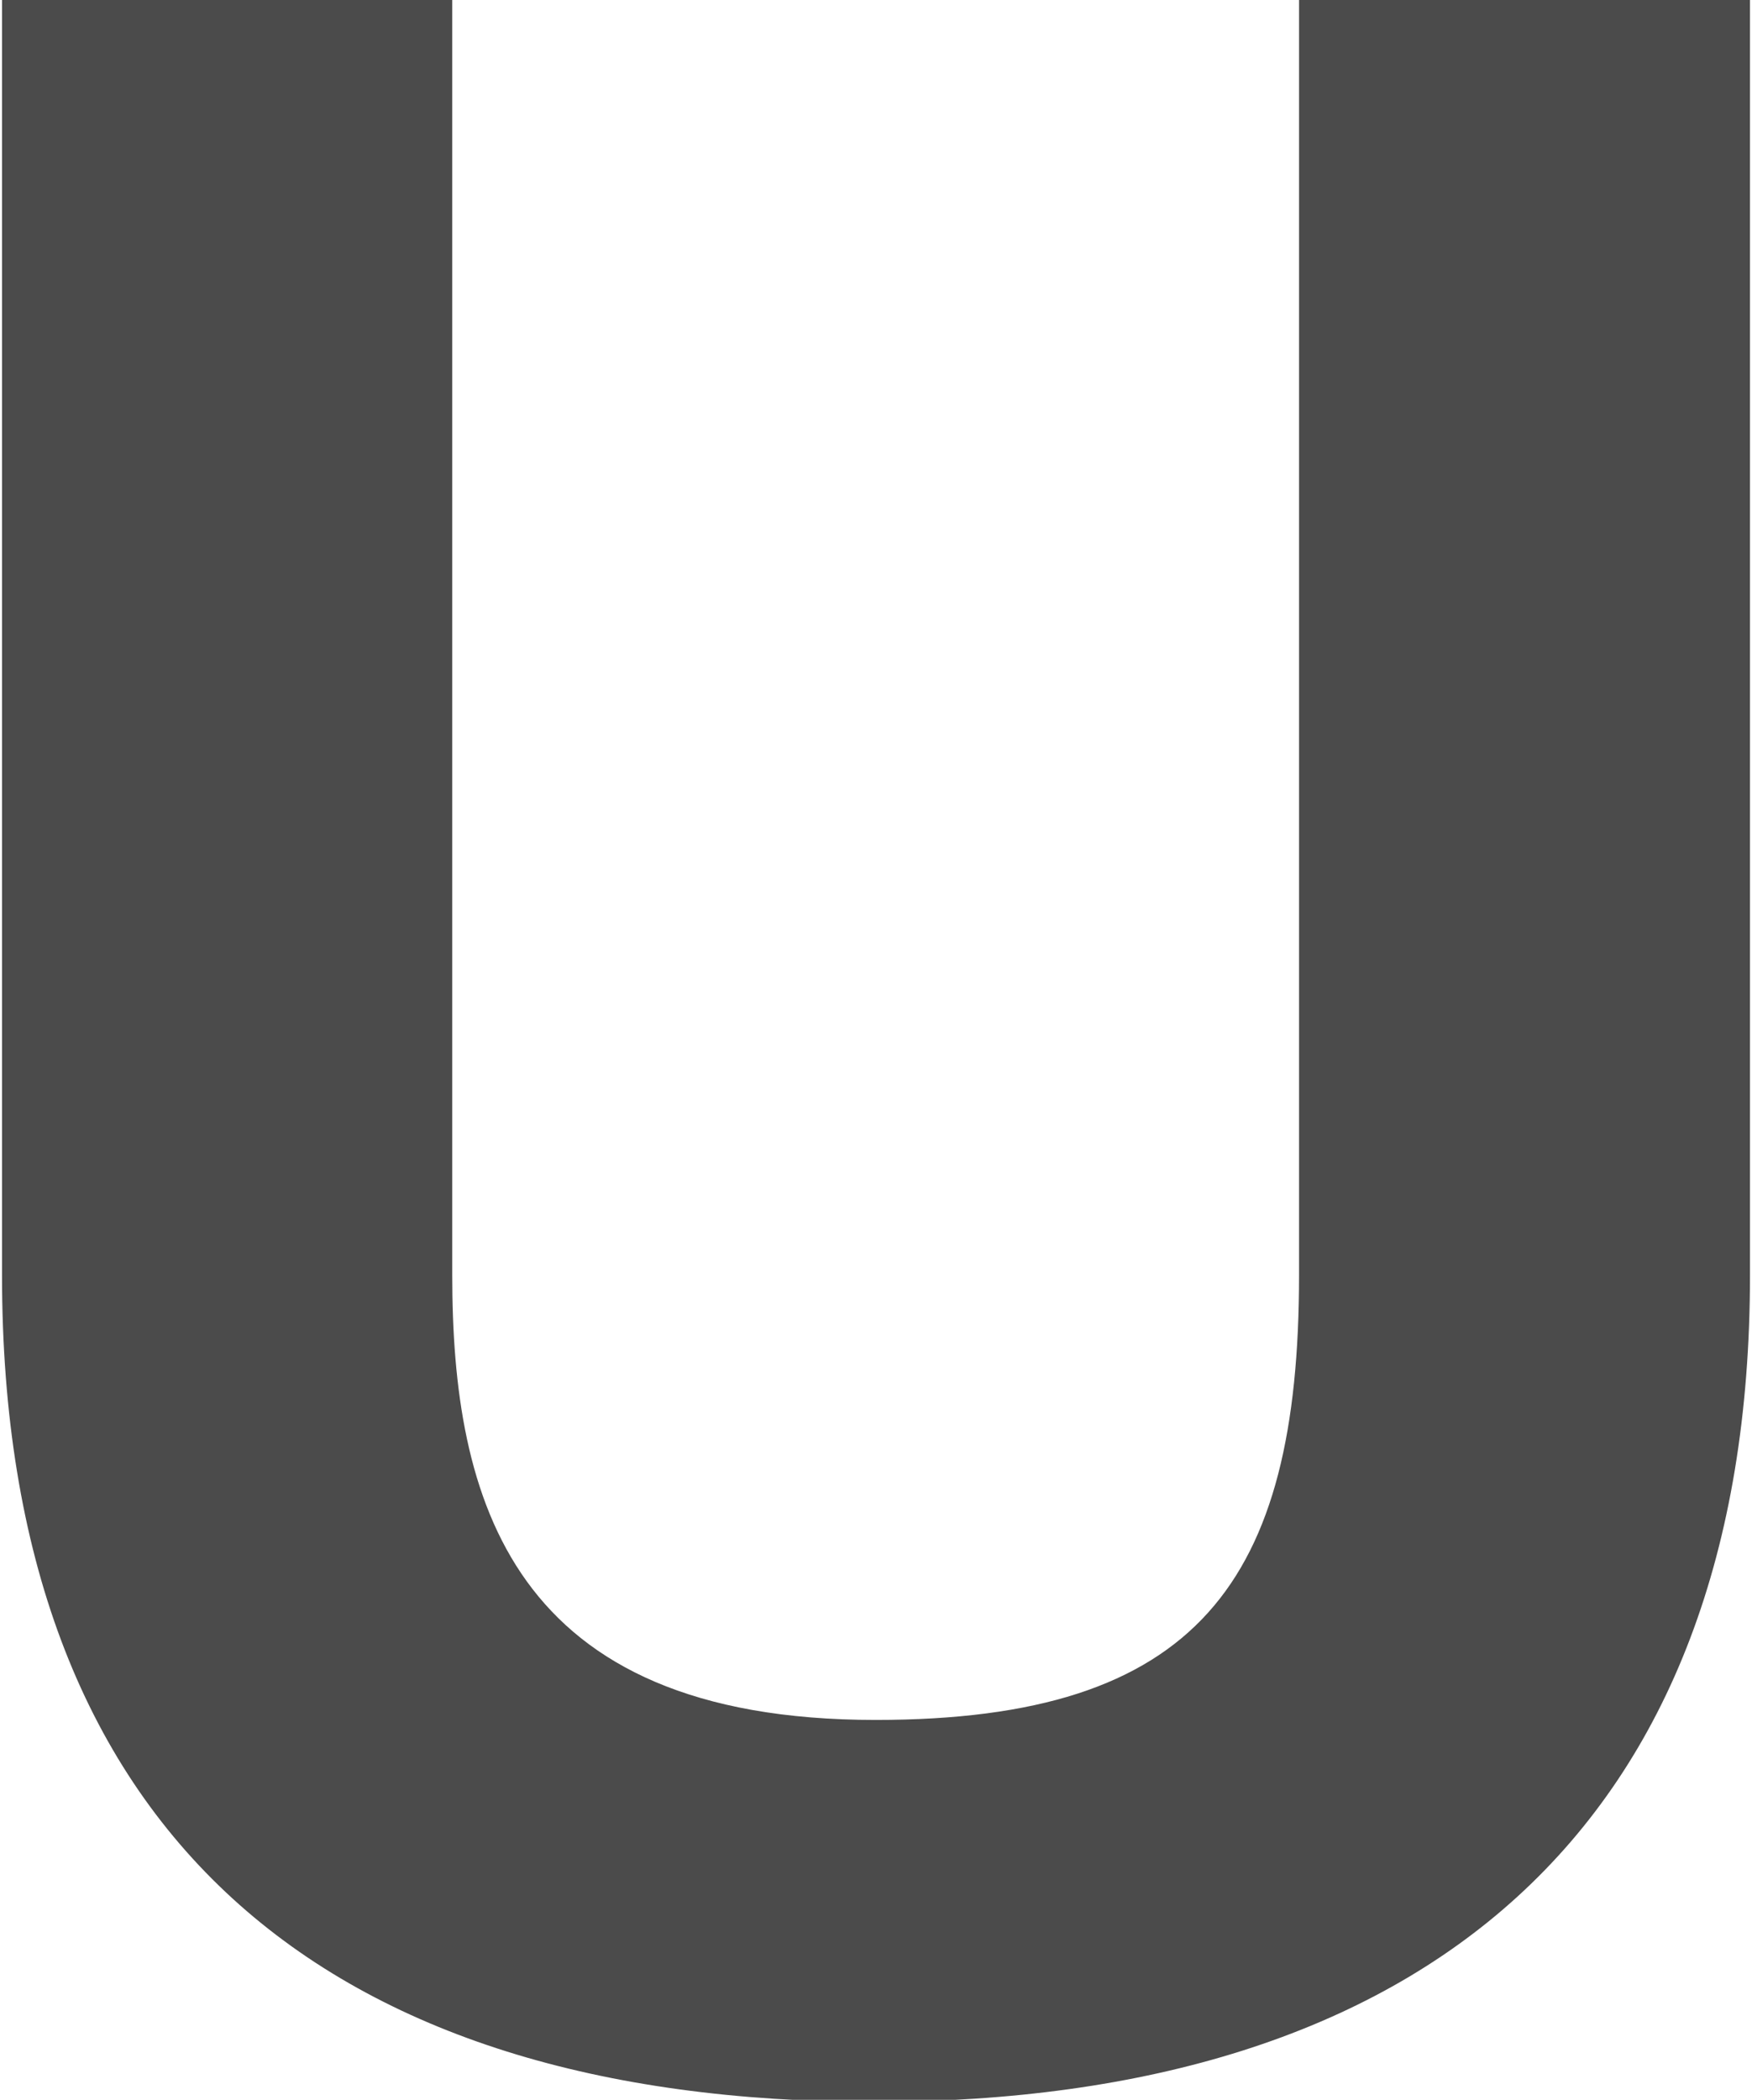 <svg id="design" xmlns="http://www.w3.org/2000/svg" width="24.969" height="29.91" viewBox="0 0 24.77 29.74"><defs><style>.cls-1{fill:#4b4b4b;}</style></defs><path class="cls-1" d="M25,18.29C25,26.14,20.36,30,12.59,30S.23,26.22.23,18.29V.23H6.61V18.29c0,3.17.82,6.3,6,6.3,4.56,0,6-1.95,6-6.3V.23H25Z" transform="translate(-0.23 -0.23)"/></svg>
